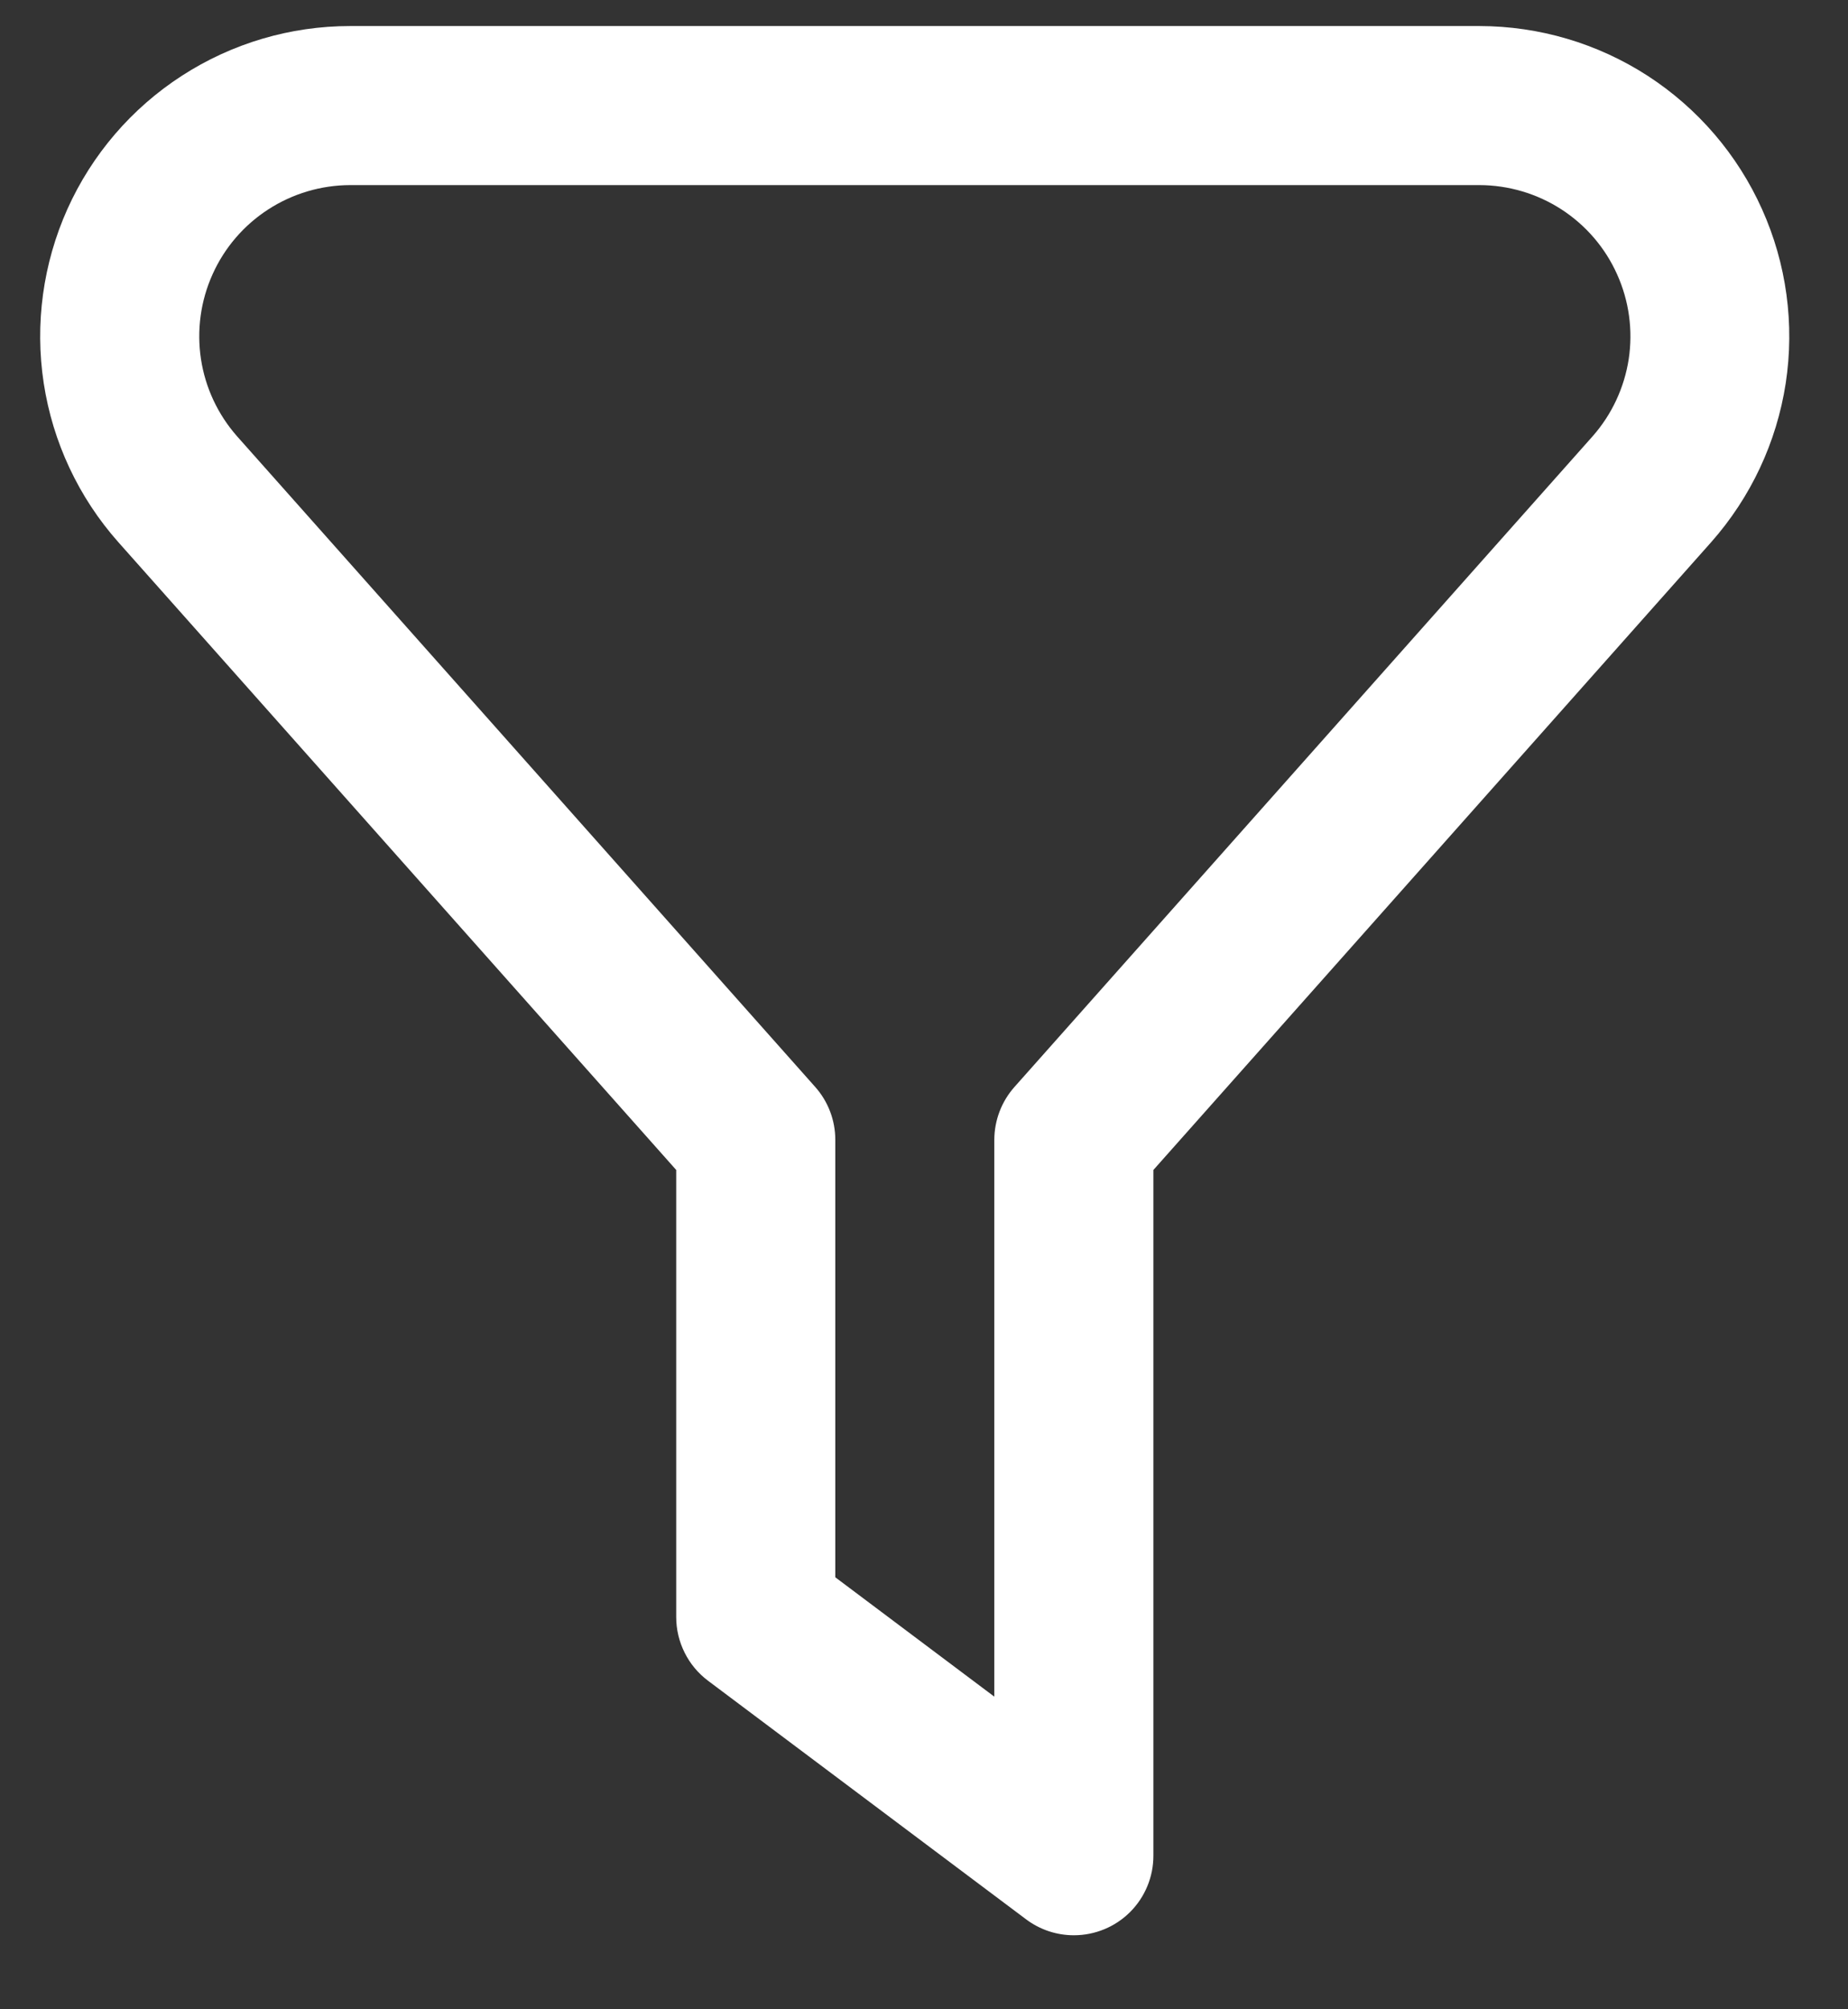 <svg width="23" height="25" viewBox="0 0 23 25" fill="none" xmlns="http://www.w3.org/2000/svg">
<rect x="0" y="0" width="23" height="25" fill="#333333" stroke="none"/>
<path d="M13.365 24.079C13.151 24.079 12.943 24.01 12.771 23.881L8.812 20.912C8.689 20.82 8.589 20.7 8.521 20.563C8.452 20.425 8.416 20.274 8.416 20.12V14.557L1.472 6.745C0.978 6.188 0.656 5.501 0.544 4.766C0.432 4.031 0.535 3.279 0.839 2.601C1.144 1.923 1.638 1.347 2.263 0.943C2.887 0.539 3.614 0.324 4.358 0.324L18.413 0.324C19.157 0.325 19.884 0.54 20.508 0.944C21.132 1.349 21.626 1.925 21.93 2.603C22.235 3.281 22.337 4.033 22.225 4.768C22.112 5.503 21.79 6.189 21.297 6.746L14.355 14.557V23.09C14.355 23.352 14.251 23.604 14.065 23.79C13.88 23.975 13.628 24.079 13.365 24.079ZM10.396 19.625L12.375 21.11V14.181C12.376 13.939 12.465 13.705 12.626 13.524L19.82 5.43C20.06 5.159 20.216 4.824 20.271 4.467C20.325 4.109 20.275 3.743 20.126 3.413C19.978 3.082 19.737 2.802 19.433 2.605C19.13 2.409 18.775 2.304 18.413 2.303H4.358C3.996 2.304 3.642 2.409 3.338 2.606C3.035 2.802 2.794 3.082 2.646 3.412C2.497 3.742 2.447 4.108 2.501 4.466C2.555 4.824 2.712 5.158 2.951 5.429L10.146 13.524C10.307 13.705 10.396 13.939 10.396 14.181V19.625Z" fill="white"/>
</svg>
